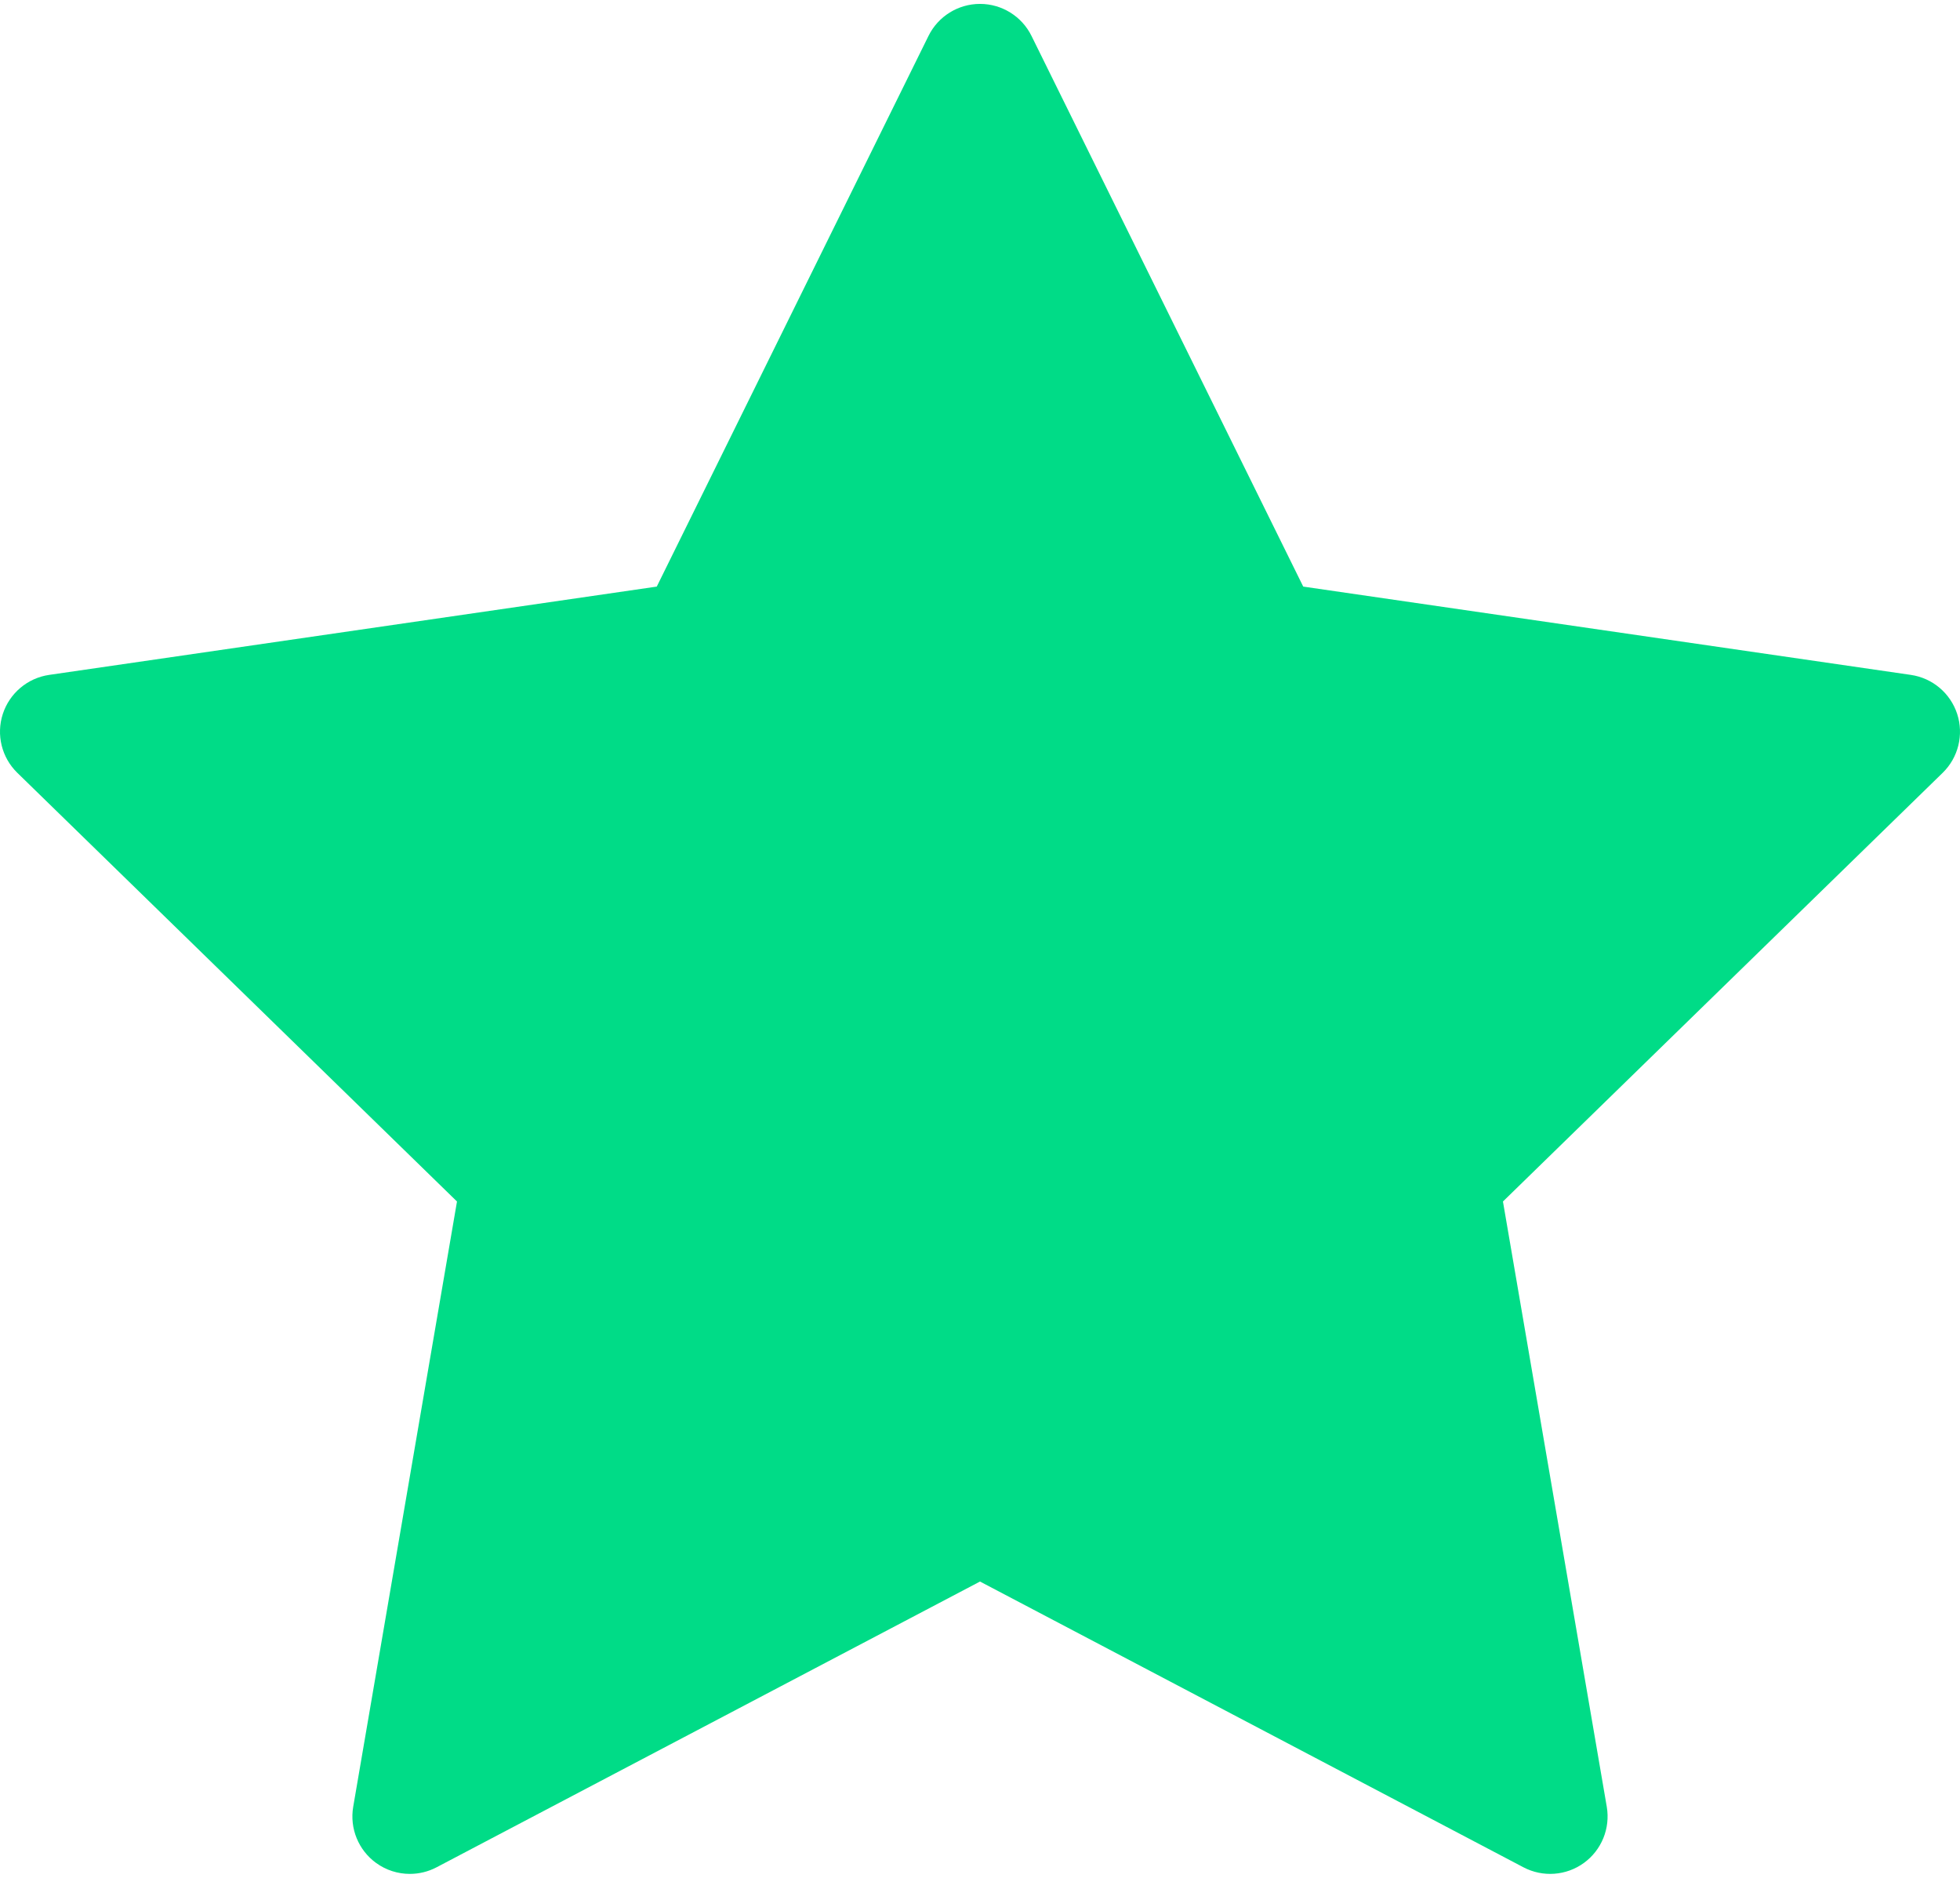 <?xml version="1.0" encoding="UTF-8"?> <svg xmlns="http://www.w3.org/2000/svg" width="95" height="91" viewBox="0 0 95 91" fill="none"> <path d="M94.864 34.6C94.536 33.593 93.666 32.858 92.617 32.706L63.167 28.427L49.996 1.74C49.527 0.79 48.559 0.189 47.5 0.189C46.441 0.189 45.473 0.79 45.004 1.74L31.833 28.427L2.383 32.706C1.335 32.858 0.464 33.593 0.136 34.6C-0.191 35.608 0.082 36.714 0.841 37.453L22.15 58.226L17.12 87.558C16.941 88.602 17.371 89.657 18.228 90.28C18.712 90.632 19.287 90.811 19.864 90.811C20.307 90.811 20.752 90.706 21.159 90.492L47.5 76.643L73.84 90.491C74.778 90.984 75.914 90.902 76.771 90.28C77.628 89.657 78.058 88.602 77.879 87.557L72.847 58.226L94.159 37.453C94.918 36.714 95.191 35.608 94.864 34.6Z" fill="#00DC87"></path> </svg> 